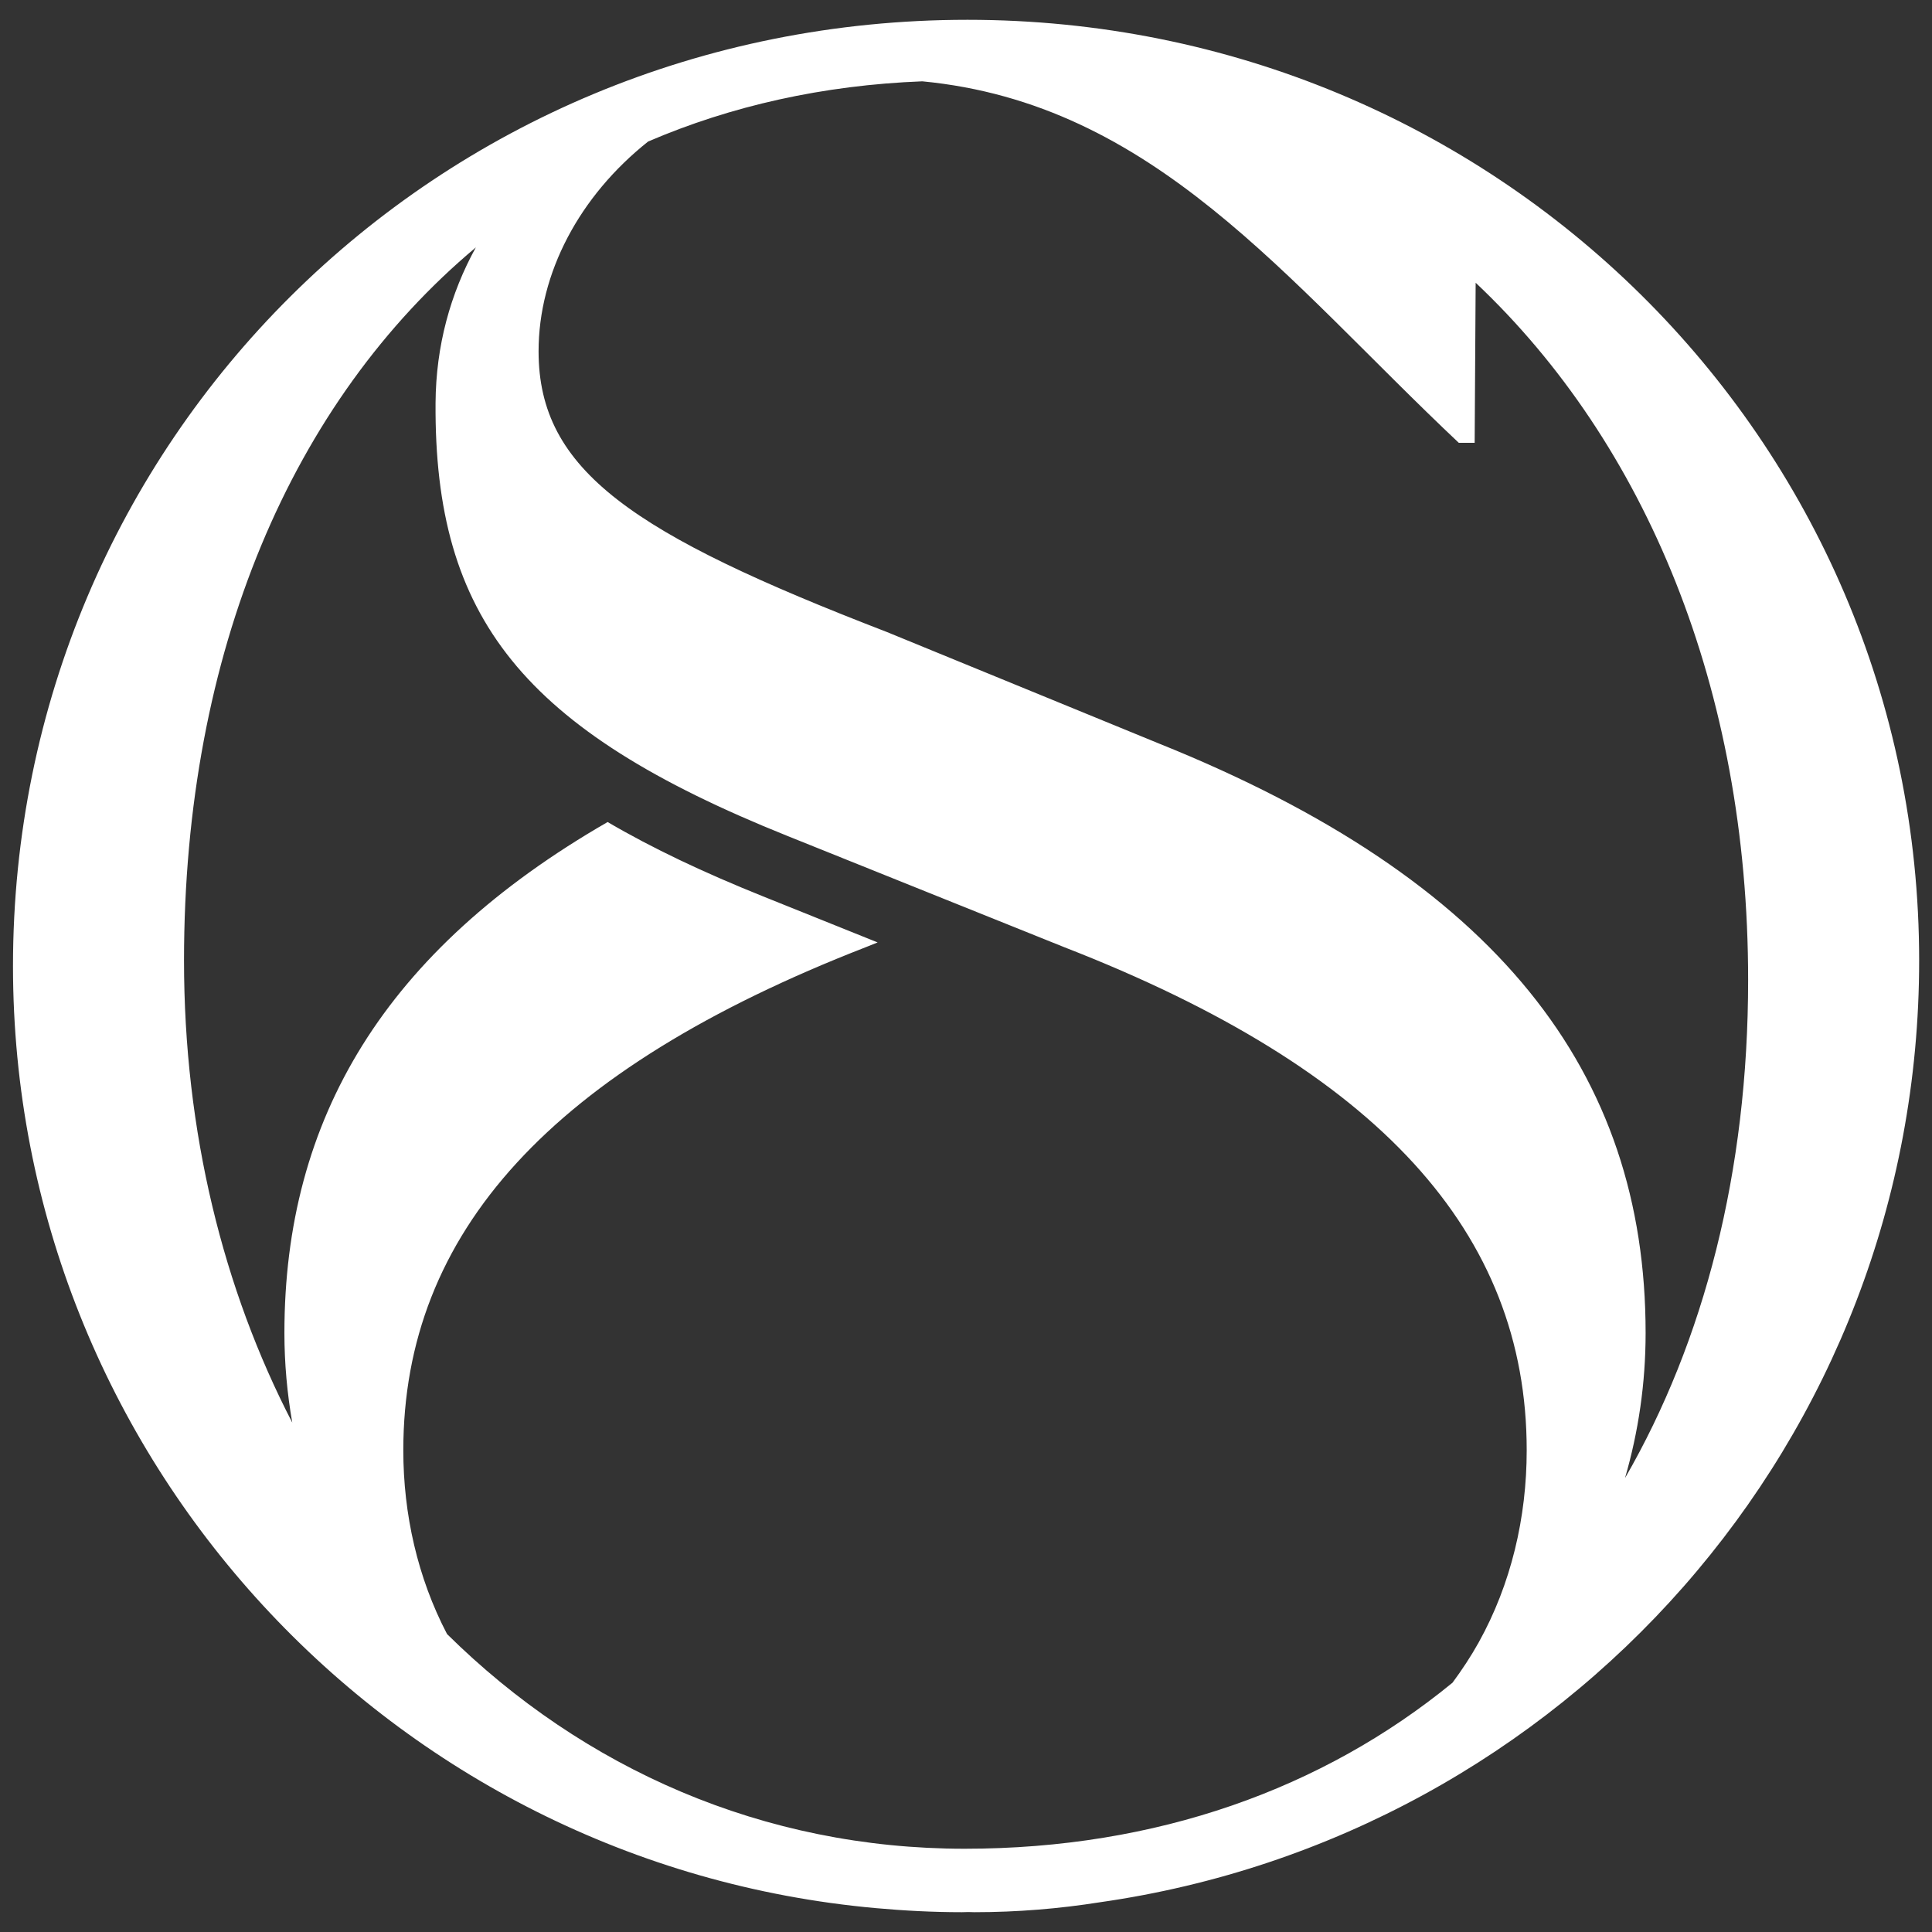 <?xml version="1.0" encoding="UTF-8" standalone="no"?>
<!-- Created with Inkscape (http://www.inkscape.org/) -->

<svg
   version="1.1"
   id="svg1"
   width="755.905"
   height="755.905"
   viewBox="0 0 755.905 755.905"
   sodipodi:docname="sabelicon.svg"
   inkscape:version="1.3.2 (091e20e, 2023-11-25, custom)"
   xmlns:inkscape="http://www.inkscape.org/namespaces/inkscape"
   xmlns:sodipodi="http://sodipodi.sourceforge.net/DTD/sodipodi-0.dtd"
   xmlns="http://www.w3.org/2000/svg"
   xmlns:svg="http://www.w3.org/2000/svg">
  <rect x="0" y="0" width="755.905" height="755.905" fill="#333333" stroke="none"/>
  <defs
     id="defs1">
    <clipPath
       clipPathUnits="userSpaceOnUse"
       id="clipPath2">
      <path
         d="M 0,566.929 H 566.929 V 0 H 0 Z"
         transform="translate(-154.303,-284.377)"
         id="path2" />
    </clipPath>
  </defs>
  <sodipodi:namedview
     id="namedview1"
     pagecolor="#ffffff"
     bordercolor="#666666"
     borderopacity="1.0"
     inkscape:showpageshadow="2"
     inkscape:pageopacity="0.0"
     inkscape:pagecheckerboard="0"
     inkscape:deskcolor="#d1d1d1"
     inkscape:zoom="1.1309513"
     inkscape:cx="378.44248"
     inkscape:cy="352.35824"
     inkscape:window-width="2560"
     inkscape:window-height="1387"
     inkscape:window-x="1432"
     inkscape:window-y="724"
     inkscape:window-maximized="1"
     inkscape:current-layer="layer-MC1">
    <inkscape:page
       x="0"
       y="0"
       inkscape:label="1"
       id="page1"
       width="755.905"
       height="755.905"
       margin="169.592 168.077"
       bleed="0" />
  </sodipodi:namedview>
  <g
     id="layer-MC0"
     inkscape:groupmode="layer"
     inkscape:label="Background" />
  <g
     id="layer-MC1"
     inkscape:groupmode="layer"
     inkscape:label="Layer 1">
    <path
       id="path1"
       d="M 0,0 C 0,51.04 17.911,92.403 48.198,117.768 43.983,110.127 41.605,101.502 41.543,92.077 41.31,56.595 55.94,38.12 99.579,20.599 L 145.396,2.186 c 51.928,-20.203 76.358,-47.156 76.358,-83.08 0,-11.086 -2.566,-22.098 -7.935,-31.743 -1.303,-2.34 -2.762,-4.538 -4.317,-6.642 -21.411,-17.541 -48.902,-27.424 -80.568,-27.424 -33.253,0 -62.974,13.209 -85.492,35.457 -4.863,9.31 -7.223,19.79 -7.223,30.352 0,35.924 24.43,62.876 76.358,83.08 l 1.979,0.796 -18.986,7.63 C 85.87,14.509 77.391,18.51 69.961,22.865 33.127,1.636 16.581,-26.12 16.581,-61.522 c 0,-5.043 0.457,-9.98 1.297,-14.798 C 6.481,-54.32 0,-28.322 0,0 m 258.324,-3.194 c 0,-31.696 -7.264,-59.661 -20.337,-82.297 2.223,7.642 3.405,15.669 3.405,23.969 0,43.116 -24.518,74.897 -80.368,97.35 l -44.942,18.421 c -41.891,16.163 -57.524,26.596 -57.524,46.359 0,12.942 6.749,25.63 18.092,34.647 13.694,5.885 28.882,9.305 45.287,9.943 38.226,-3.682 59.938,-32.698 88.597,-59.701 0.001,-0.002 2.624,-0.002 2.624,-0.002 l 0.164,26.438 C 241.406,85.434 258.324,44.932 258.324,-3.194 M 286.569,0 c 0,86.105 -70.161,155.358 -157.179,155.358 -87.93,0 -157.635,-69.709 -157.635,-156.271 0,-81.32 62.578,-148.377 142.44,-155.593 0.006,-0.001 0.012,-0.002 0.018,-0.003 l 0.001,10e-4 c 4.7,-0.424 9.452,-0.675 14.263,-0.675 0.357,0 0.709,0.025 1.065,0.027 0.33,-0.004 0.694,-0.027 1.016,-0.027 7.091,0 13.999,0.579 20.693,1.638 76.634,10.934 135.318,76.218 135.318,155.545"
       style="fill:#ffffff;fill-opacity:1;fill-rule:nonzero;stroke:none"
       transform="matrix(2.369,0,0,-2.369,71.996,375.791)"
       clip-path="url(#clipPath2)" />
  </g>
</svg>
